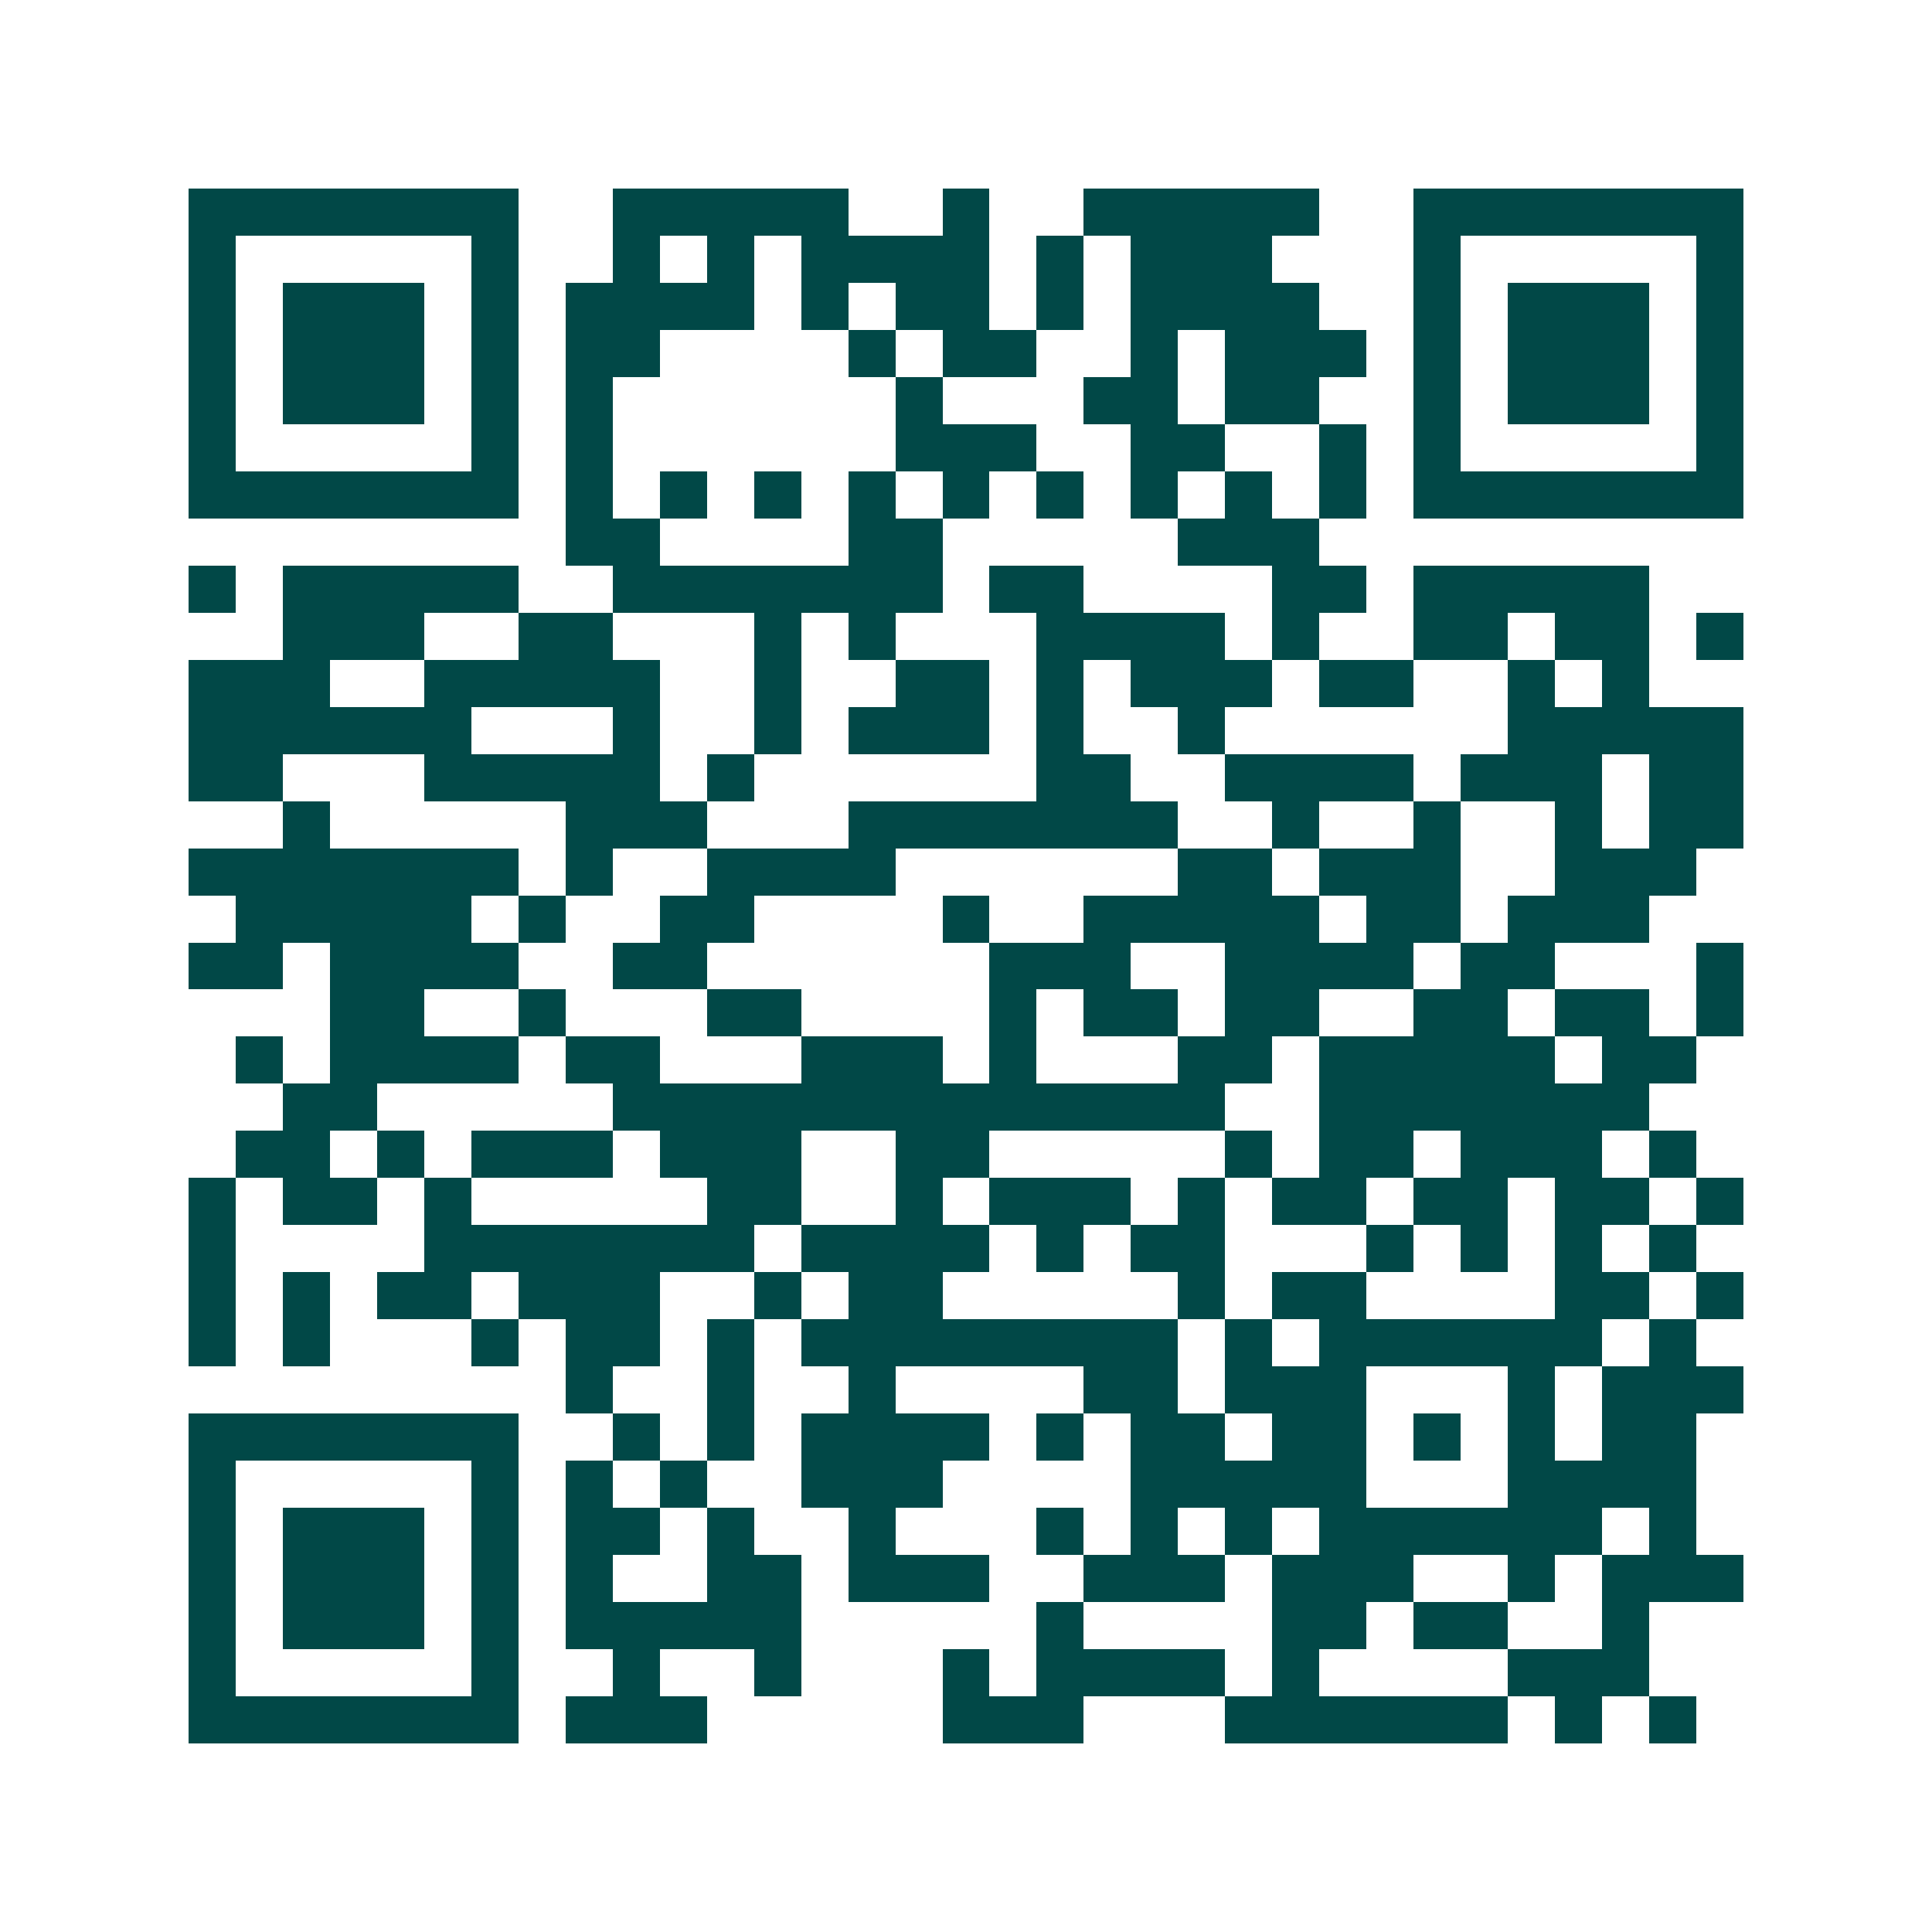 <svg xmlns="http://www.w3.org/2000/svg" width="200" height="200" viewBox="0 0 41 41" shape-rendering="crispEdges"><path fill="#ffffff" d="M0 0h41v41H0z"/><path stroke="#014847" d="M4 4.5h7m2 0h5m2 0h1m2 0h5m2 0h7M4 5.5h1m5 0h1m2 0h1m1 0h1m1 0h4m1 0h1m1 0h3m3 0h1m5 0h1M4 6.5h1m1 0h3m1 0h1m1 0h4m1 0h1m1 0h2m1 0h1m1 0h4m2 0h1m1 0h3m1 0h1M4 7.5h1m1 0h3m1 0h1m1 0h2m4 0h1m1 0h2m2 0h1m1 0h3m1 0h1m1 0h3m1 0h1M4 8.5h1m1 0h3m1 0h1m1 0h1m6 0h1m3 0h2m1 0h2m2 0h1m1 0h3m1 0h1M4 9.5h1m5 0h1m1 0h1m6 0h3m2 0h2m2 0h1m1 0h1m5 0h1M4 10.5h7m1 0h1m1 0h1m1 0h1m1 0h1m1 0h1m1 0h1m1 0h1m1 0h1m1 0h1m1 0h7M12 11.5h2m4 0h2m5 0h3M4 12.5h1m1 0h5m2 0h7m1 0h2m4 0h2m1 0h5M6 13.5h3m2 0h2m3 0h1m1 0h1m3 0h4m1 0h1m2 0h2m1 0h2m1 0h1M4 14.5h3m2 0h5m2 0h1m2 0h2m1 0h1m1 0h3m1 0h2m2 0h1m1 0h1M4 15.5h6m3 0h1m2 0h1m1 0h3m1 0h1m2 0h1m6 0h5M4 16.5h2m3 0h5m1 0h1m6 0h2m2 0h4m1 0h3m1 0h2M6 17.5h1m5 0h3m3 0h7m2 0h1m2 0h1m2 0h1m1 0h2M4 18.5h7m1 0h1m2 0h4m6 0h2m1 0h3m2 0h3M5 19.5h5m1 0h1m2 0h2m4 0h1m2 0h5m1 0h2m1 0h3M4 20.5h2m1 0h4m2 0h2m6 0h3m2 0h4m1 0h2m3 0h1M7 21.5h2m2 0h1m3 0h2m4 0h1m1 0h2m1 0h2m2 0h2m1 0h2m1 0h1M5 22.5h1m1 0h4m1 0h2m3 0h3m1 0h1m3 0h2m1 0h5m1 0h2M6 23.5h2m5 0h13m2 0h7M5 24.5h2m1 0h1m1 0h3m1 0h3m2 0h2m5 0h1m1 0h2m1 0h3m1 0h1M4 25.5h1m1 0h2m1 0h1m5 0h2m2 0h1m1 0h3m1 0h1m1 0h2m1 0h2m1 0h2m1 0h1M4 26.5h1m4 0h7m1 0h4m1 0h1m1 0h2m3 0h1m1 0h1m1 0h1m1 0h1M4 27.5h1m1 0h1m1 0h2m1 0h3m2 0h1m1 0h2m5 0h1m1 0h2m4 0h2m1 0h1M4 28.5h1m1 0h1m3 0h1m1 0h2m1 0h1m1 0h8m1 0h1m1 0h6m1 0h1M12 29.5h1m2 0h1m2 0h1m4 0h2m1 0h3m3 0h1m1 0h3M4 30.5h7m2 0h1m1 0h1m1 0h4m1 0h1m1 0h2m1 0h2m1 0h1m1 0h1m1 0h2M4 31.5h1m5 0h1m1 0h1m1 0h1m2 0h3m4 0h5m3 0h4M4 32.5h1m1 0h3m1 0h1m1 0h2m1 0h1m2 0h1m3 0h1m1 0h1m1 0h1m1 0h6m1 0h1M4 33.5h1m1 0h3m1 0h1m1 0h1m2 0h2m1 0h3m2 0h3m1 0h3m2 0h1m1 0h3M4 34.5h1m1 0h3m1 0h1m1 0h5m5 0h1m4 0h2m1 0h2m2 0h1M4 35.5h1m5 0h1m2 0h1m2 0h1m3 0h1m1 0h4m1 0h1m4 0h3M4 36.5h7m1 0h3m5 0h3m3 0h6m1 0h1m1 0h1"/></svg>
